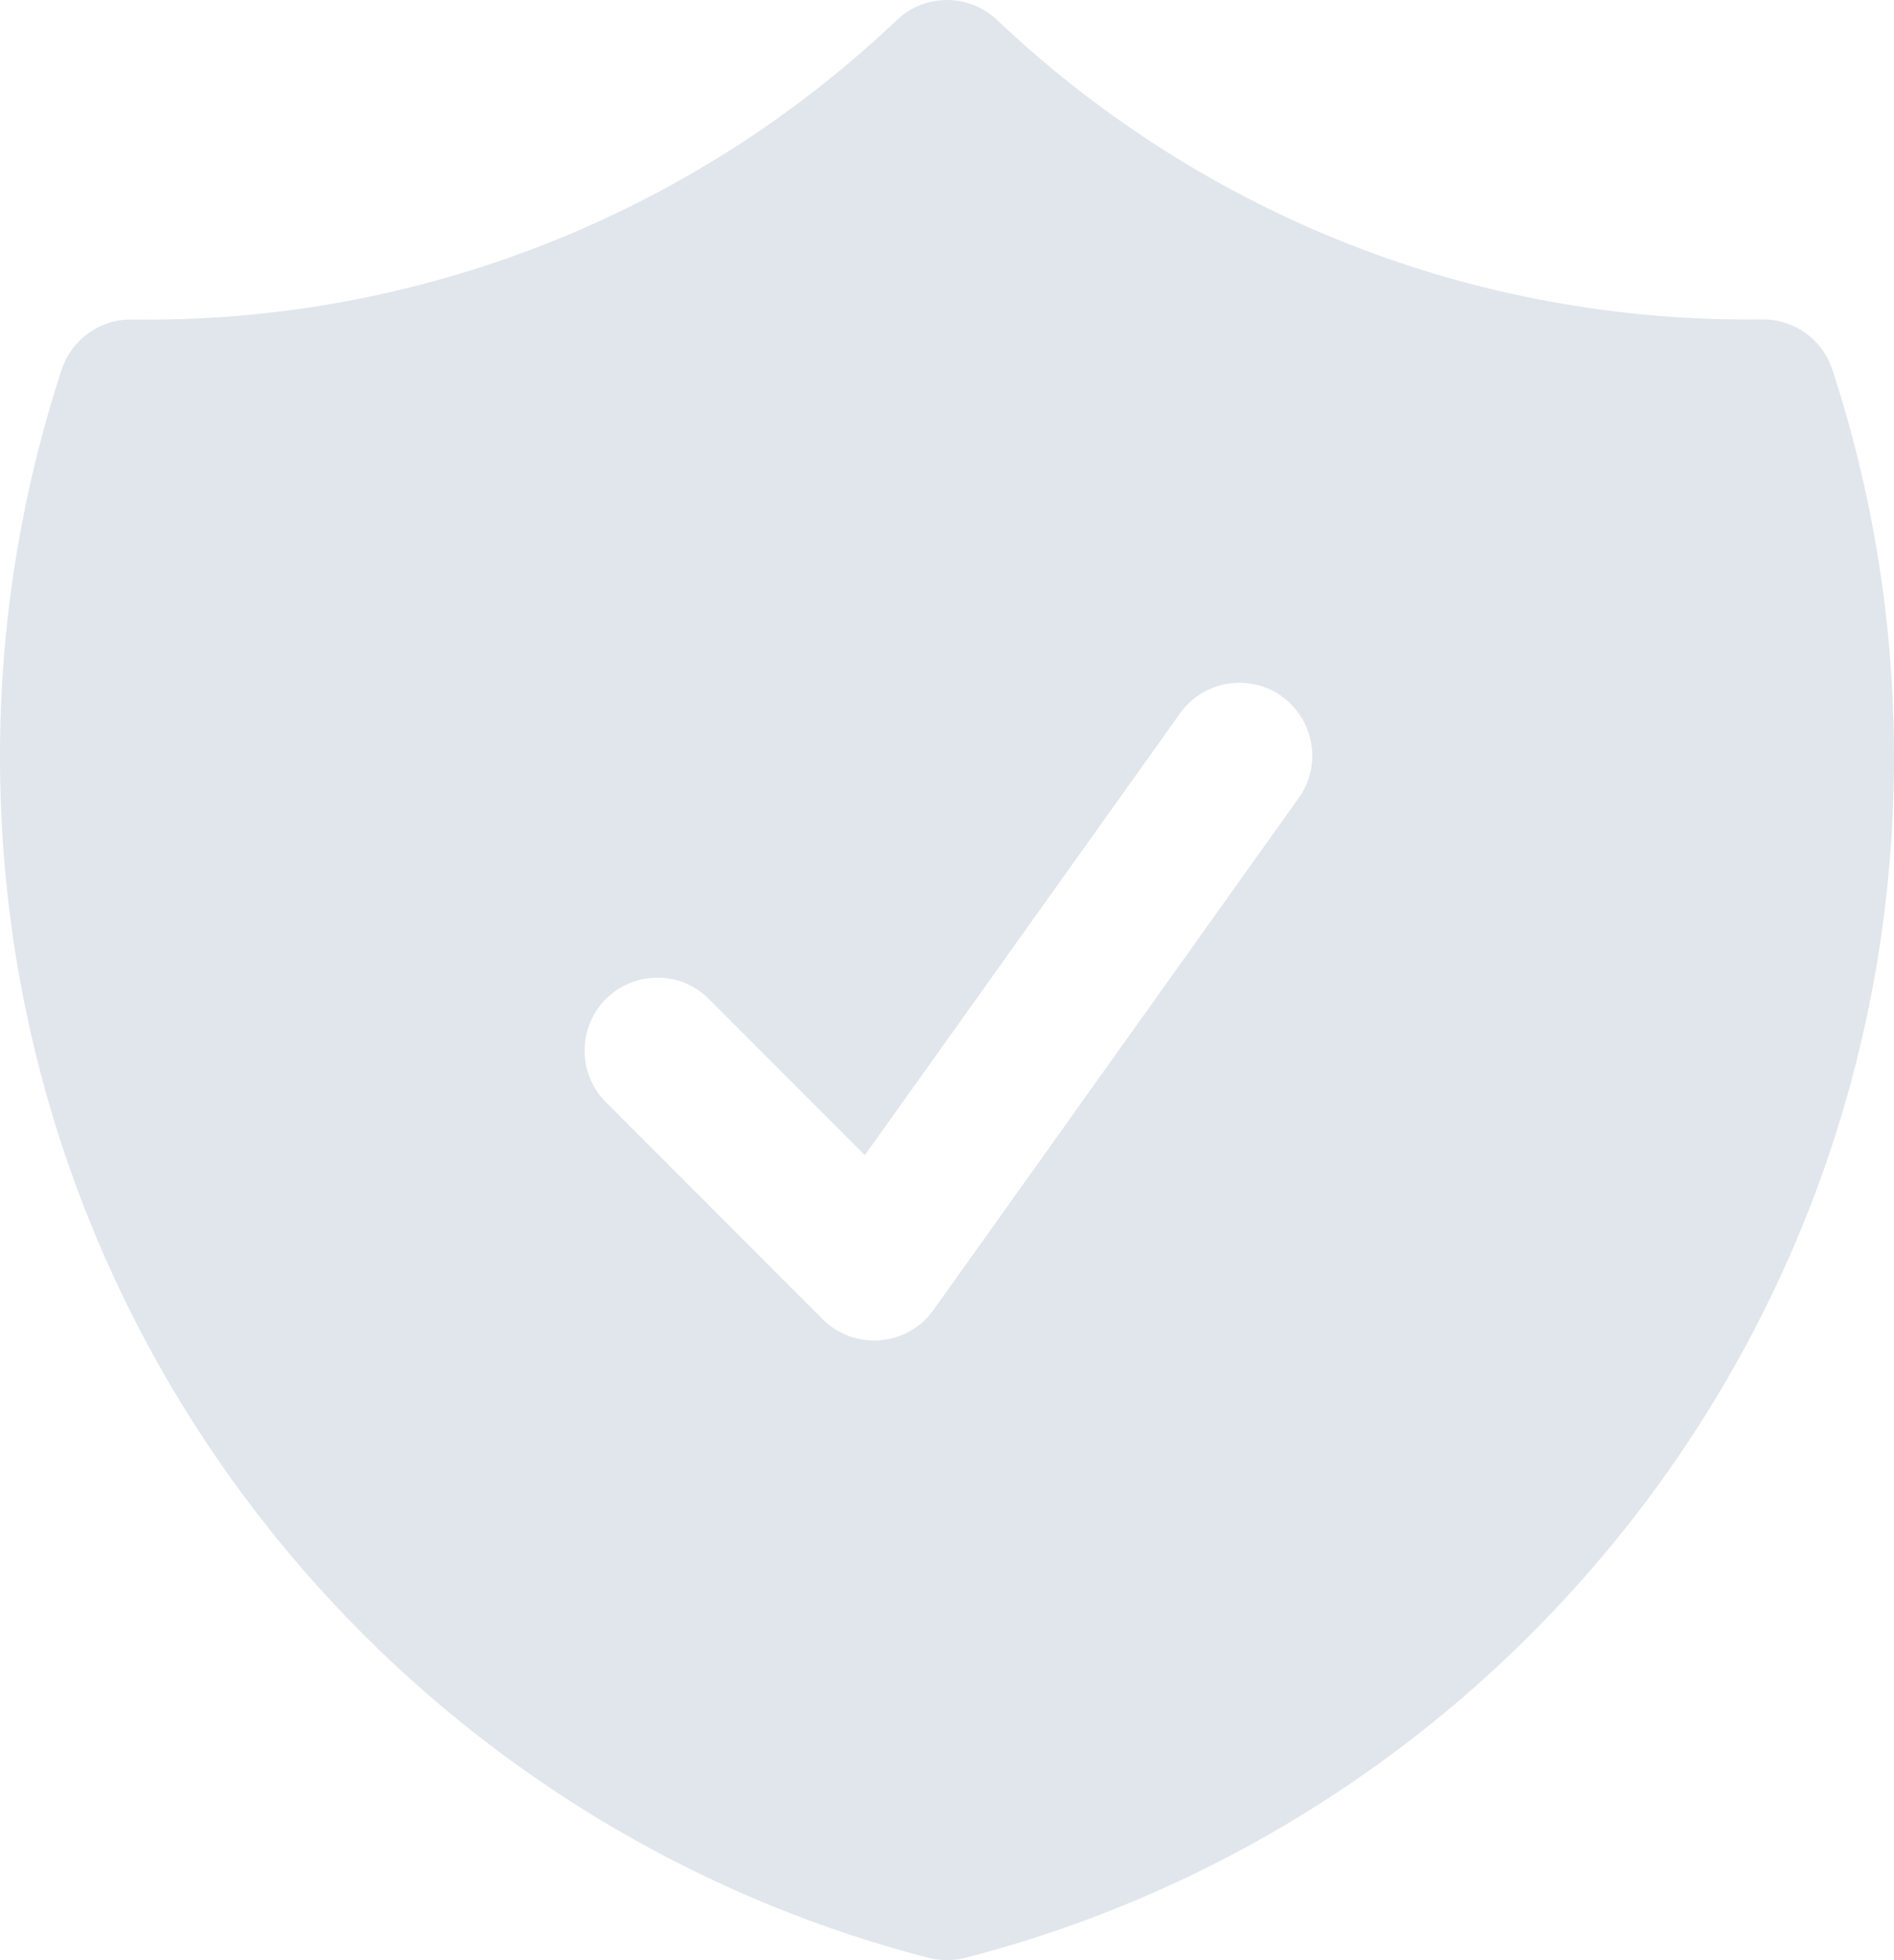 <svg width="29" height="30" viewBox="0 0 29 30" fill="none" xmlns="http://www.w3.org/2000/svg">
<path fill-rule="evenodd" clip-rule="evenodd" d="M15.267 0.306C14.837 -0.102 14.163 -0.102 13.733 0.306C10.576 3.306 6.371 4.952 2.018 4.89C1.531 4.884 1.097 5.194 0.944 5.657C0.317 7.571 -0.002 9.573 1.09676e-05 11.587C1.09676e-05 20.431 6.044 27.859 14.222 29.965C14.404 30.012 14.596 30.012 14.778 29.965C22.956 27.859 29 20.431 29 11.587C29 9.519 28.668 7.524 28.056 5.657C27.904 5.193 27.469 4.883 26.982 4.889L26.769 4.89C22.314 4.89 18.267 3.149 15.267 0.306ZM19.869 12.236C20.384 11.549 19.963 10.561 19.11 10.458C18.696 10.408 18.289 10.593 18.054 10.938L13.242 17.68L10.827 15.263C10.198 14.678 9.172 14.992 8.979 15.829C8.896 16.191 8.998 16.57 9.25 16.841L12.596 20.19C13.084 20.677 13.891 20.61 14.292 20.05L19.869 12.236Z" fill="#E1E6EC"/>
</svg>

